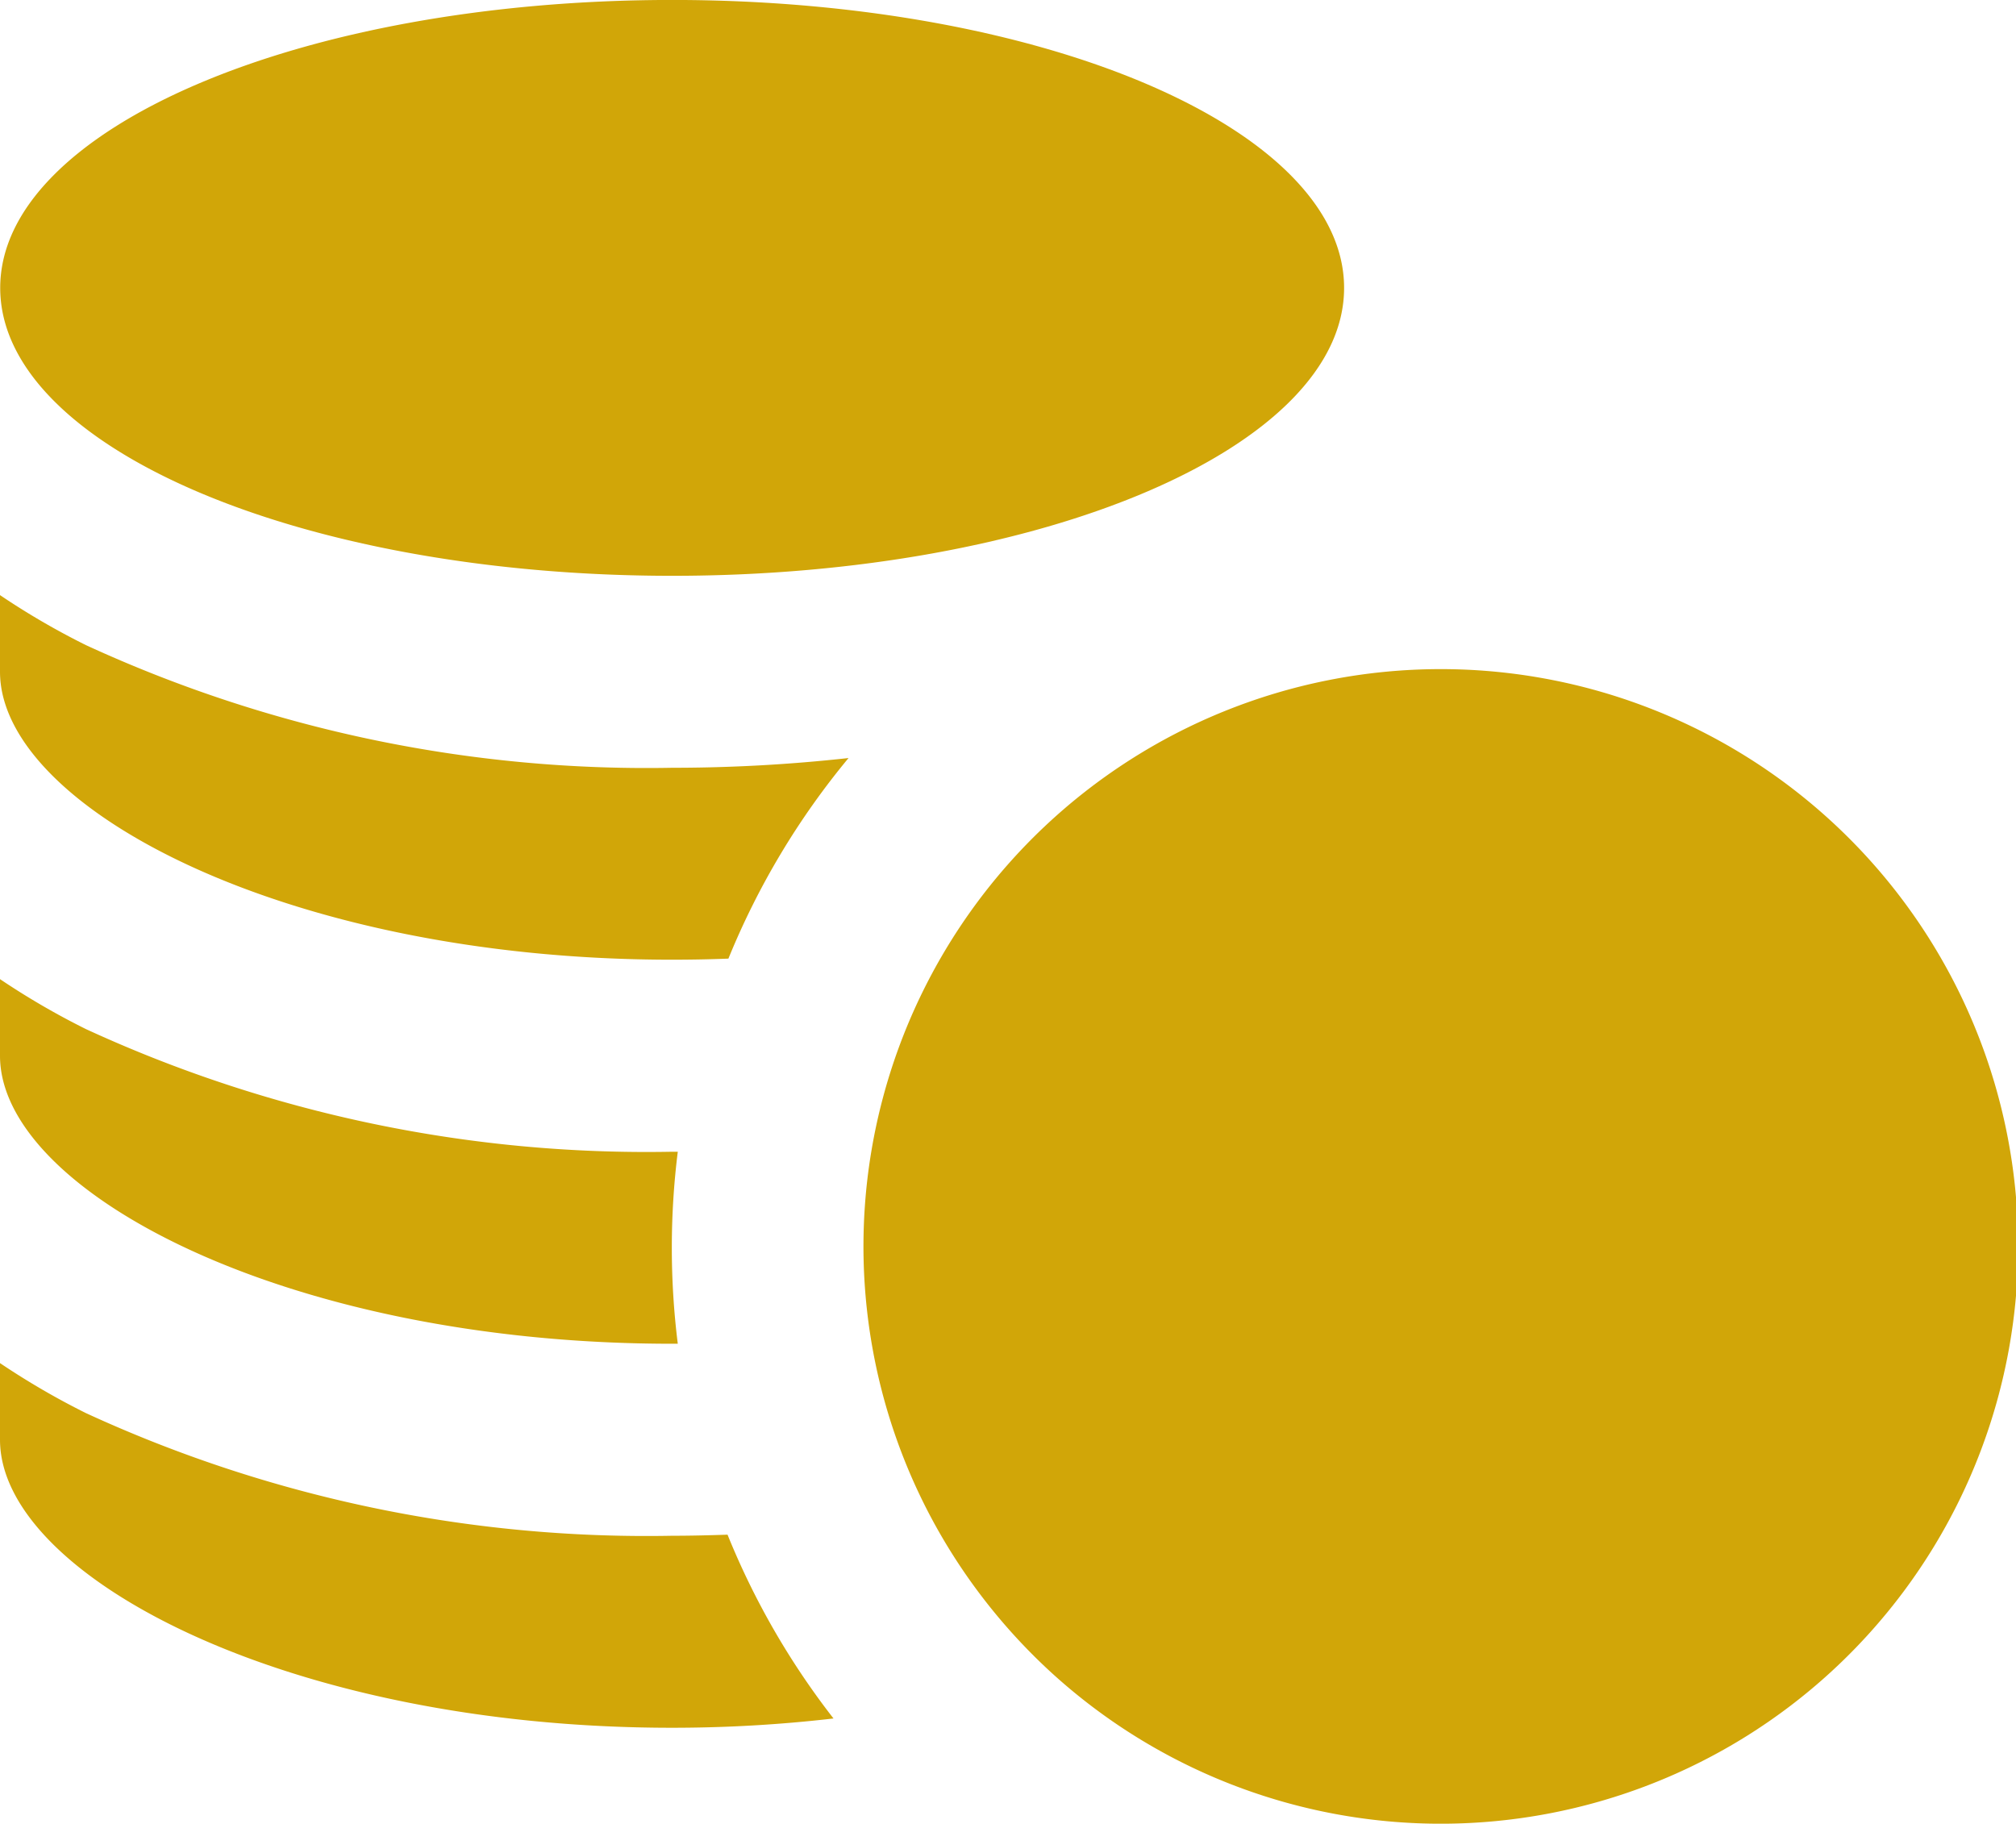 <svg xmlns="http://www.w3.org/2000/svg" width="48.664" height="44.024" viewBox="0 0 48.664 44.024">
  <path id="Shape_3" data-name="Shape 3" d="M960.814,5030.236a14.028,14.028,0,0,1-2.947-3.816,13.936,13.936,0,1,1,2.947,3.816Zm-25.389-5.631v-1.85a18.3,18.3,0,0,0,2.076,1.208,32.344,32.344,0,0,0,14.144,2.96c.45,0,.9-.011,1.342-.026a18.56,18.56,0,0,0,2.558,4.437,33.836,33.836,0,0,1-3.9.224C942.362,5031.558,935.425,5027.888,935.425,5024.605Zm0-9.269v-1.85a18.225,18.225,0,0,0,2.076,1.207,32.338,32.338,0,0,0,14.144,2.96l.141,0a18.717,18.717,0,0,0,0,4.635h-.141C942.362,5022.287,935.425,5018.617,935.425,5015.336Zm0-9.271v-1.849a18.084,18.084,0,0,0,2.076,1.208,32.344,32.344,0,0,0,14.144,2.96,38.723,38.723,0,0,0,4.263-.235,18.539,18.539,0,0,0-2.9,4.842q-.673.026-1.362.026C942.362,5013.018,935.425,5009.348,935.425,5006.066Zm.005-9.265c0-3.839,7.262-6.951,16.22-6.951s16.22,3.111,16.22,6.951-7.262,6.95-16.22,6.95S935.43,5000.639,935.43,4996.8Z" transform="translate(-935.425 -4989.85)" fill="#d1a608"/>
</svg>
